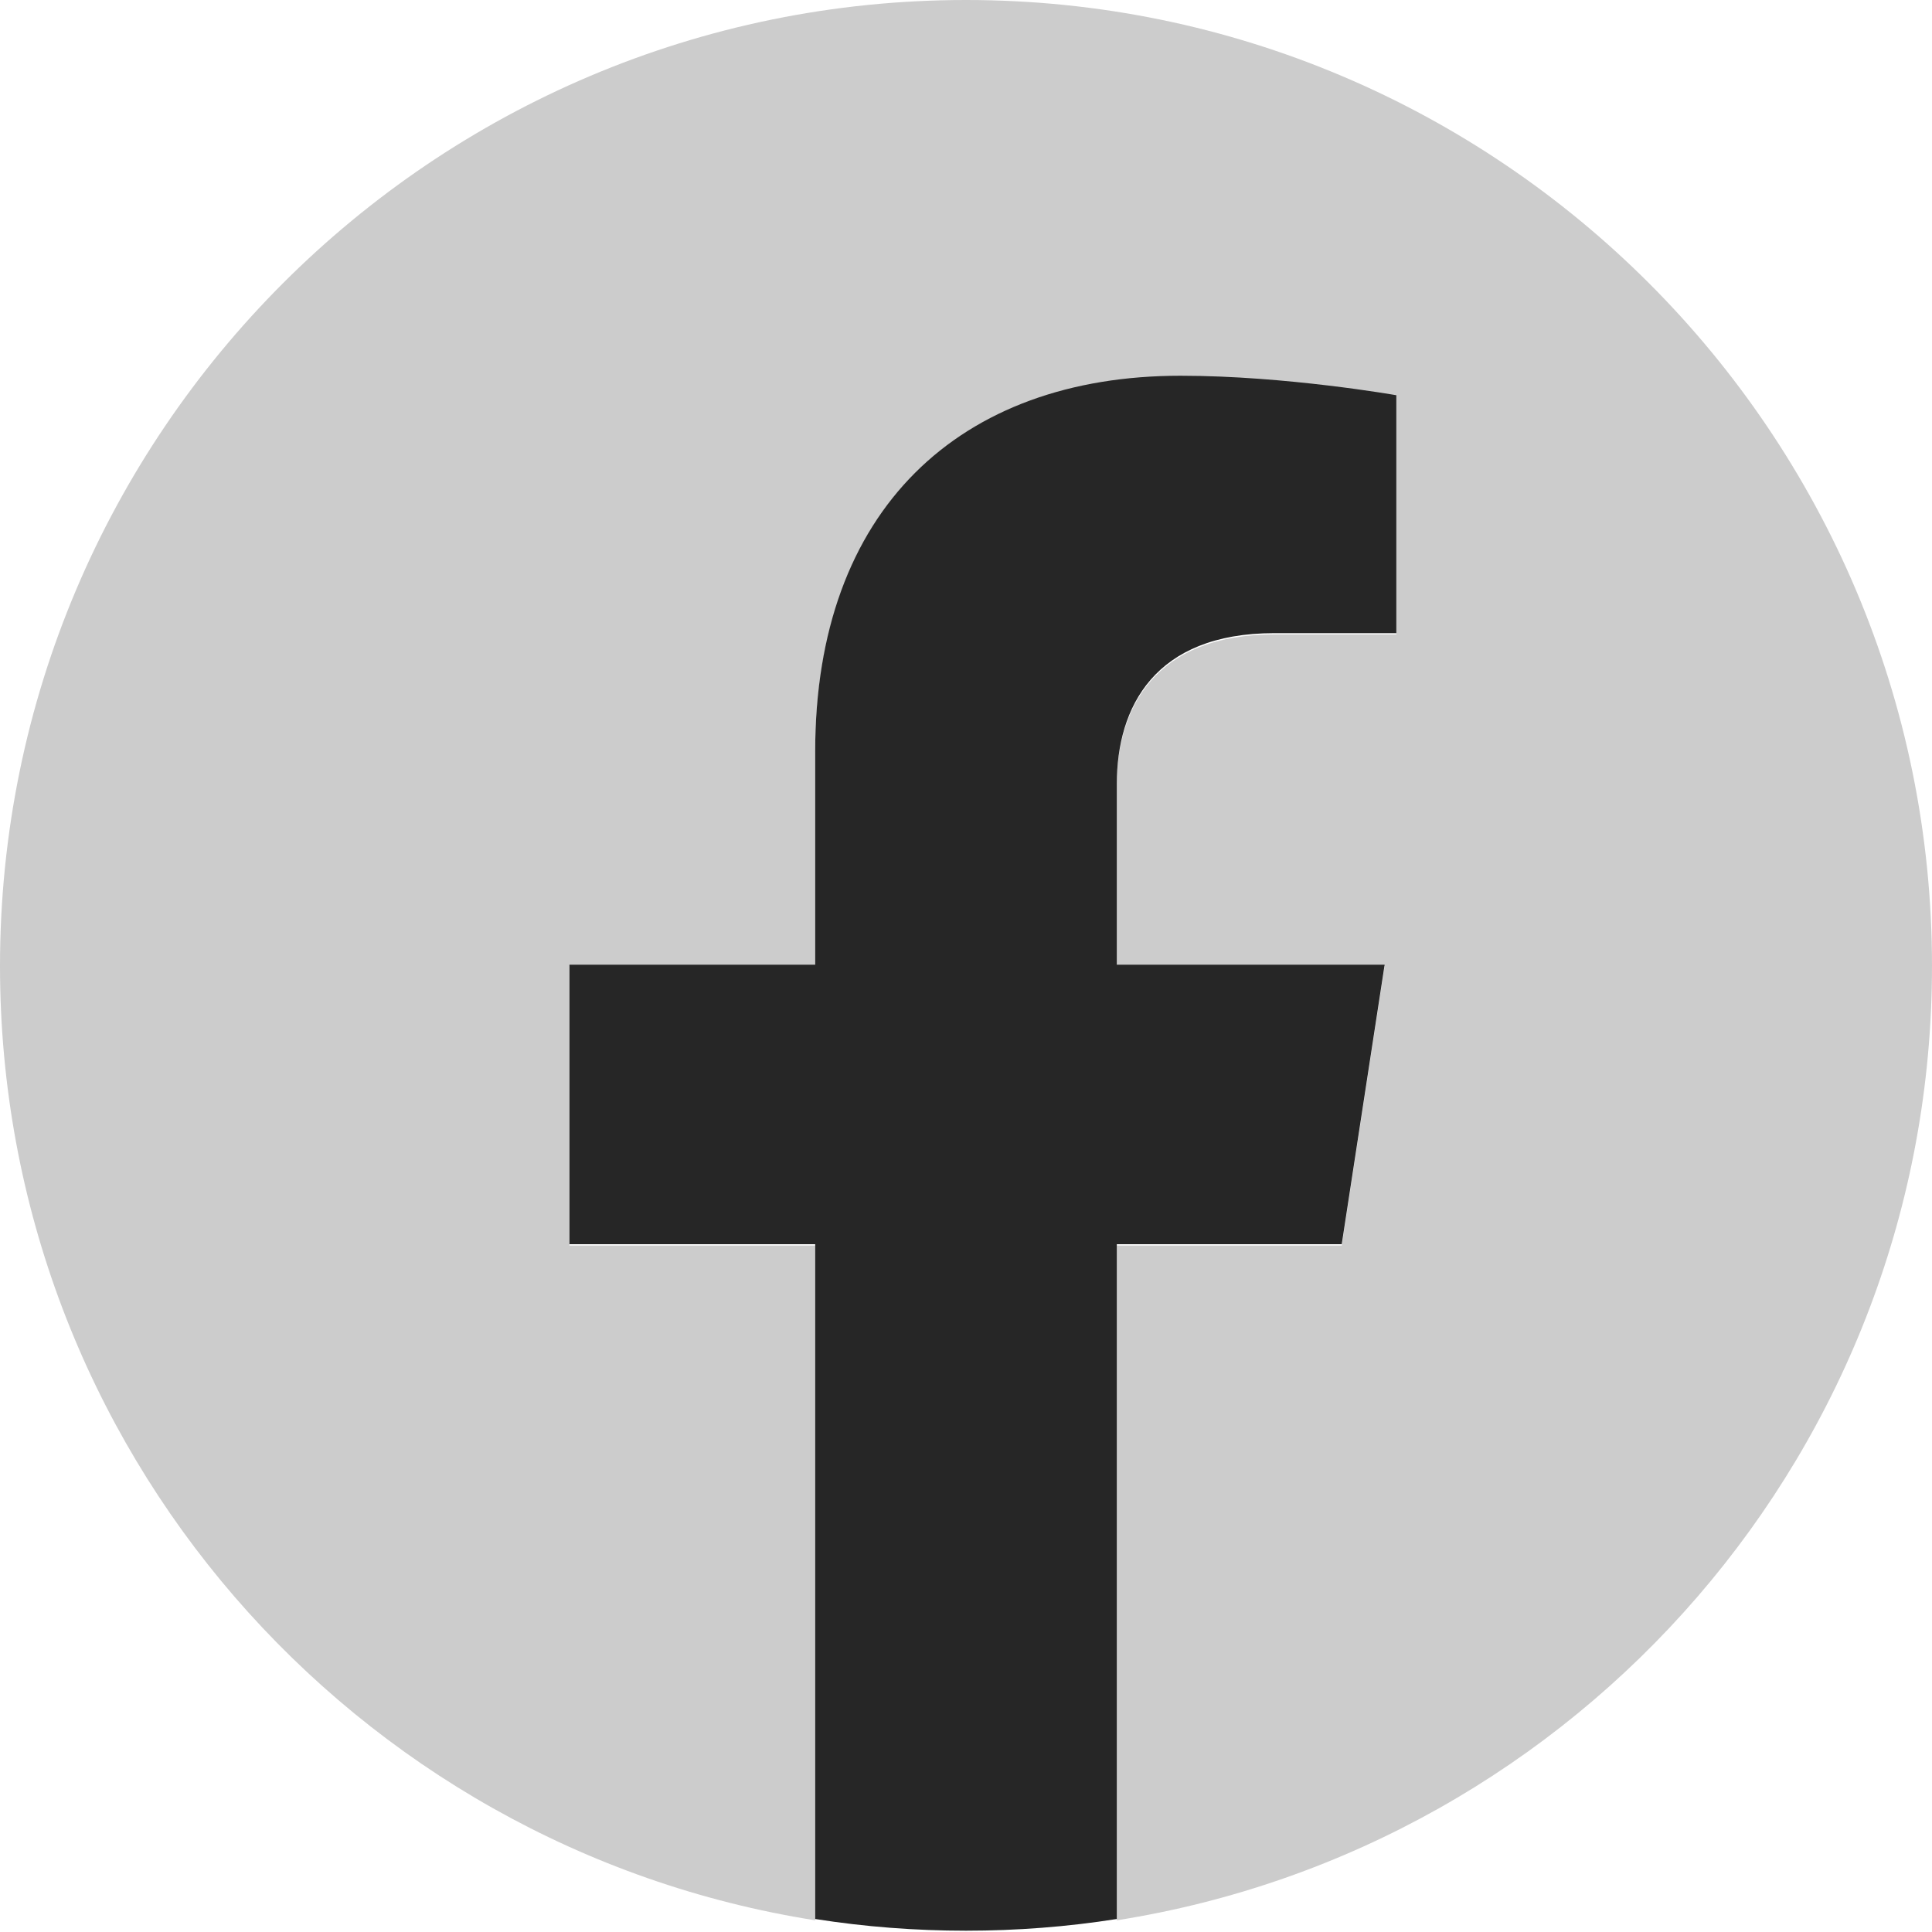 <?xml version="1.0" encoding="UTF-8"?>
<svg id="Layer_2" xmlns="http://www.w3.org/2000/svg" viewBox="0 0 14.86 14.86">
  <defs>
    <style>
      .cls-1 {
        fill: #ccc;
      }

      .cls-2 {
        fill: #262626;
      }
    </style>
  </defs>
  <g id="Layer_1-2" data-name="Layer_1">
    <path class="cls-1" d="M14.86,7.43C14.86,3.33,11.53,0,7.43,0S0,3.33,0,7.43c0,3.71,2.72,6.78,6.27,7.34v-5.19h-1.89v-2.15h1.89v-1.64c0-1.86,1.11-2.89,2.81-2.89.81,0,1.66.15,1.66.15v1.83h-.94c-.92,0-1.21.57-1.21,1.16v1.39h2.06l-.33,2.15h-1.73v5.19c3.55-.56,6.27-3.63,6.27-7.34Z"/>
    <path class="cls-2" d="M10.32,9.57l.33-2.15h-2.06v-1.39c0-.59.29-1.16,1.21-1.16h.94v-1.83s-.85-.15-1.66-.15c-1.7,0-2.81,1.03-2.81,2.89v1.64h-1.89v2.15h1.89v5.19c.38.06.77.09,1.16.09s.78-.03,1.16-.09v-5.19h1.73Z"/>
  </g>
</svg>